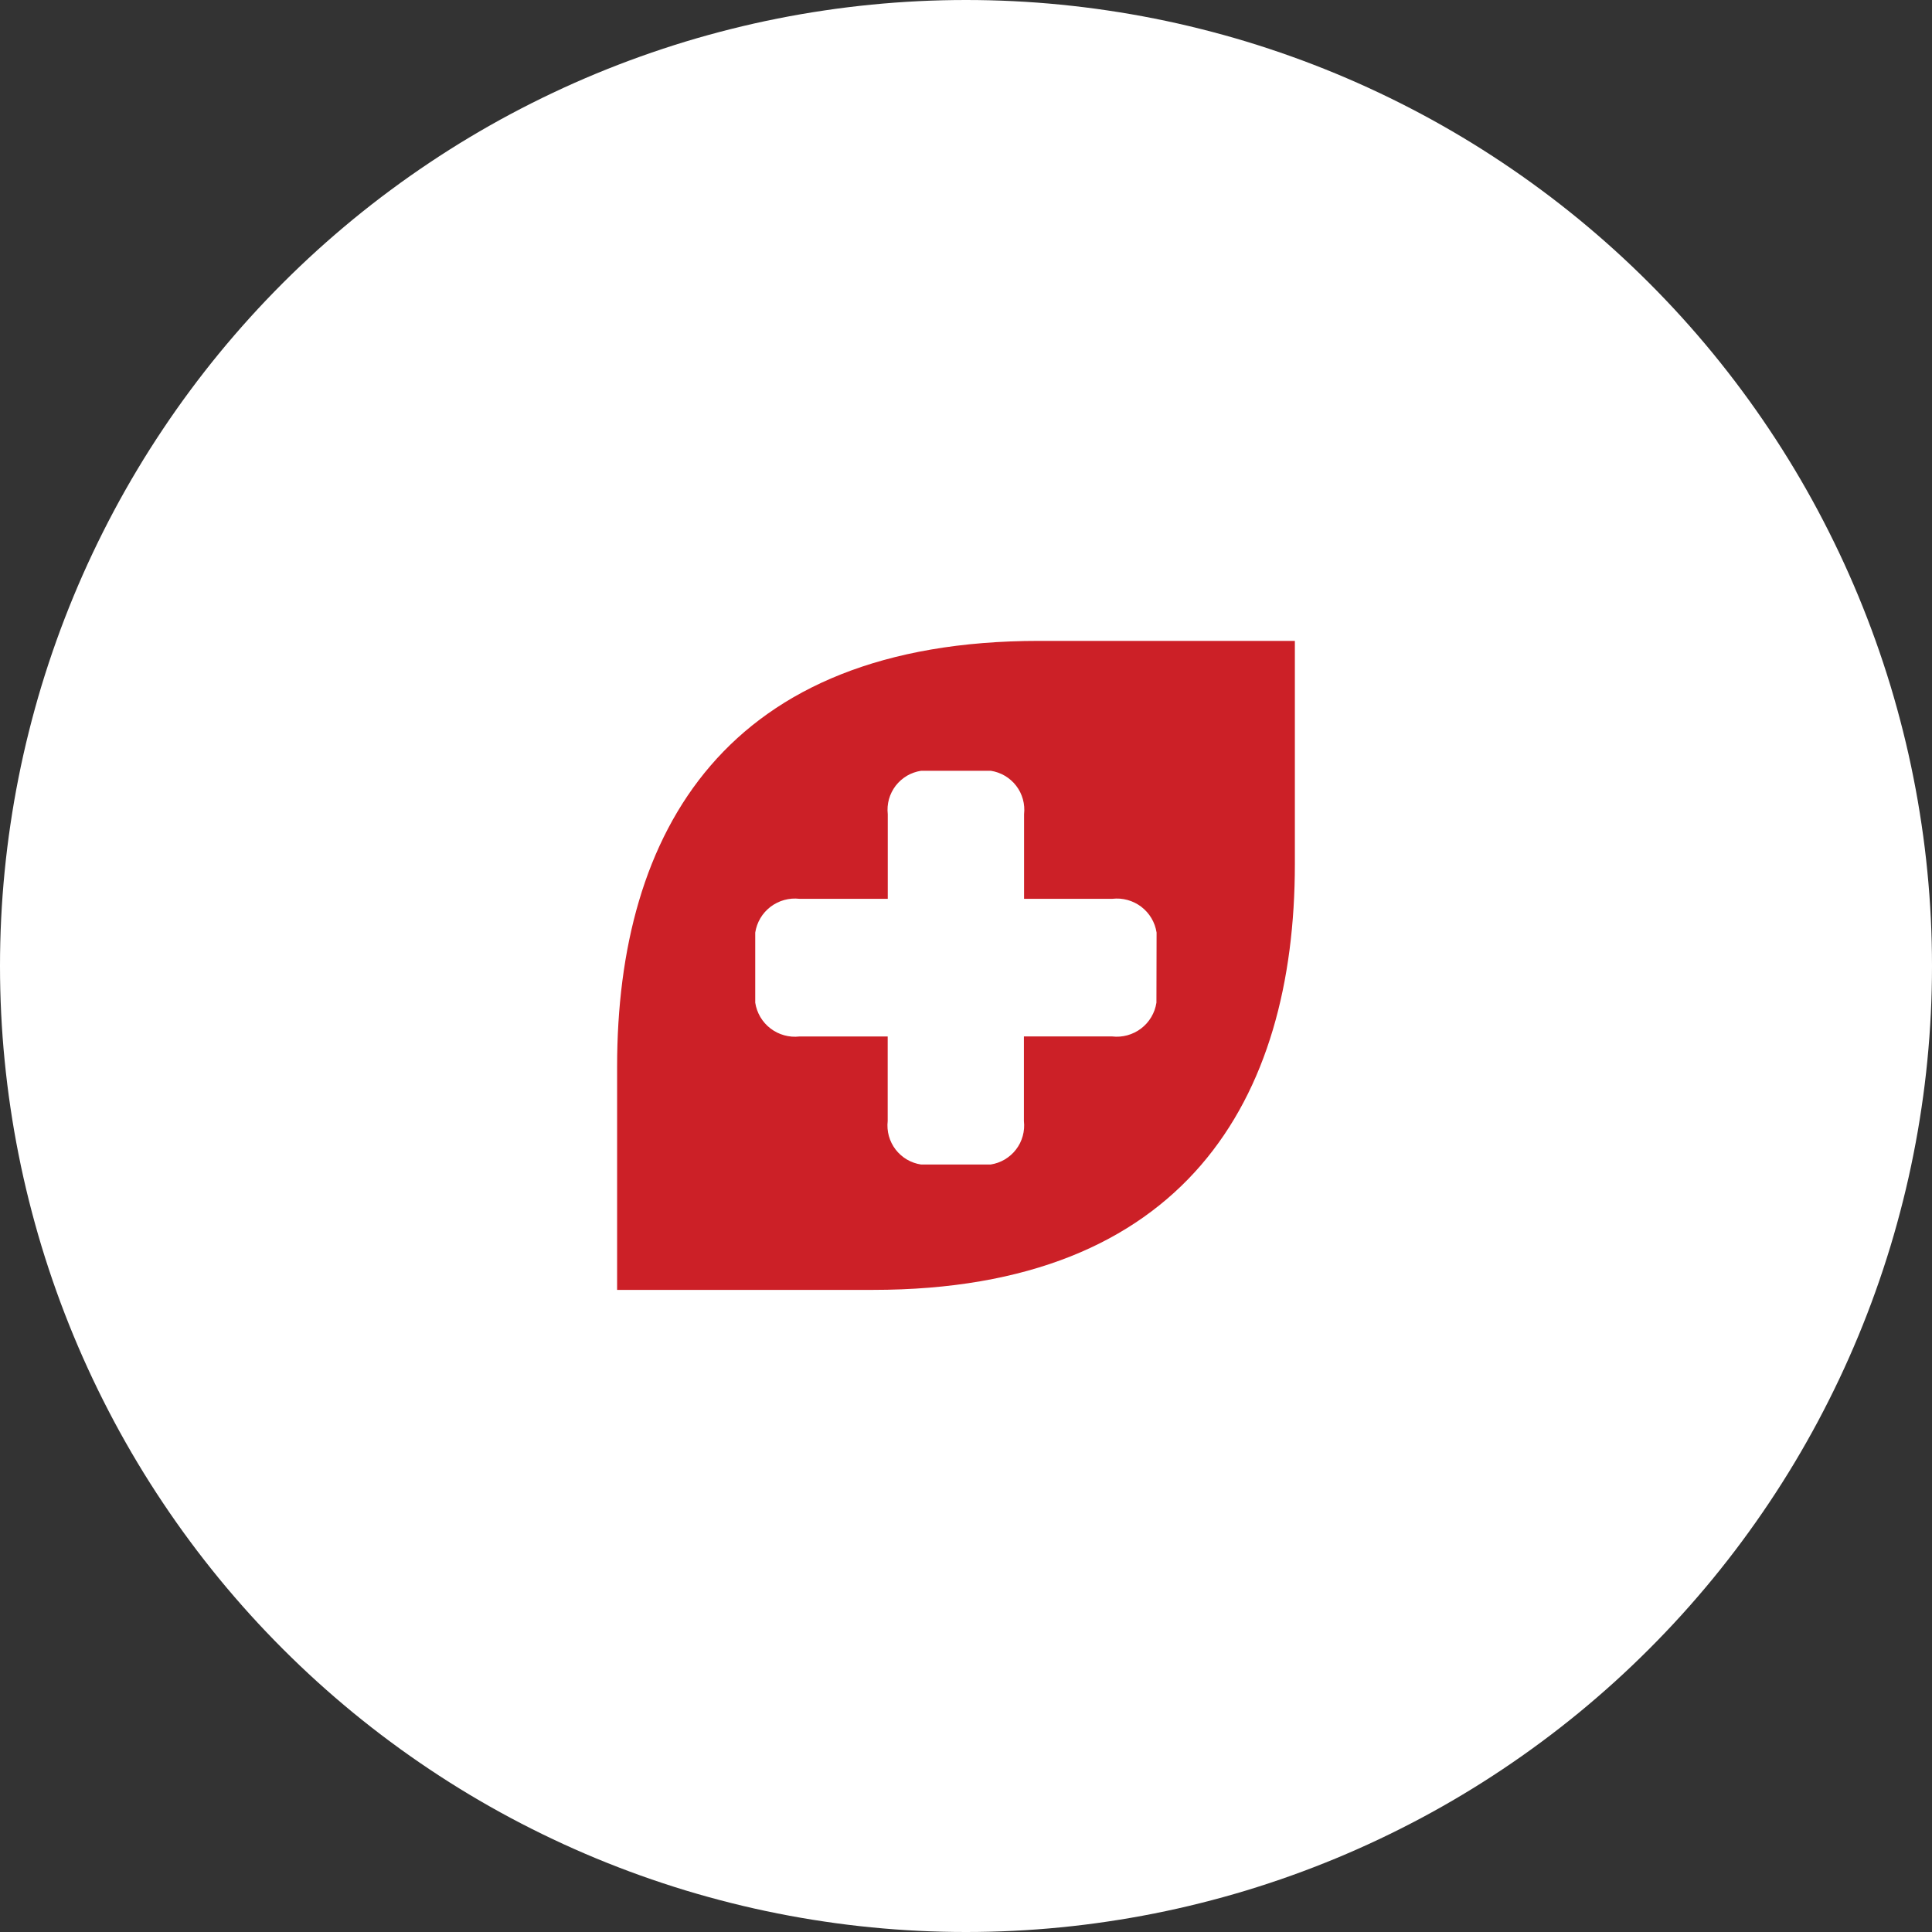 <svg xmlns="http://www.w3.org/2000/svg" width="300" viewBox="0 0 300 300" height="300" version="1.0"><rect x="0" y="0" width="300" height="300" fill="#333333" stroke="none"/><defs><clipPath id="a"><path d="M 95.855 99.27 L 202 99.27 L 202 200.52 L 95.855 200.52 Z M 95.855 99.27"/></clipPath></defs><path fill="#FFF" d="M 300 150 C 300 152.453 299.941 154.91 299.82 157.359 C 299.699 159.812 299.52 162.258 299.277 164.703 C 299.039 167.145 298.738 169.582 298.375 172.008 C 298.016 174.438 297.598 176.855 297.117 179.262 C 296.641 181.672 296.102 184.066 295.504 186.445 C 294.906 188.828 294.254 191.195 293.543 193.543 C 292.828 195.891 292.059 198.223 291.23 200.535 C 290.406 202.844 289.52 205.133 288.582 207.402 C 287.641 209.672 286.648 211.914 285.598 214.133 C 284.547 216.352 283.445 218.543 282.289 220.711 C 281.133 222.875 279.922 225.008 278.66 227.117 C 277.398 229.223 276.086 231.293 274.719 233.336 C 273.355 235.375 271.945 237.383 270.48 239.355 C 269.02 241.328 267.508 243.262 265.953 245.16 C 264.395 247.055 262.793 248.914 261.145 250.734 C 259.492 252.555 257.801 254.332 256.066 256.066 C 254.332 257.801 252.555 259.492 250.734 261.145 C 248.914 262.793 247.055 264.395 245.16 265.953 C 243.262 267.508 241.328 269.02 239.355 270.48 C 237.383 271.945 235.375 273.355 233.336 274.719 C 231.293 276.086 229.223 277.398 227.117 278.66 C 225.012 279.922 222.875 281.133 220.711 282.289 C 218.543 283.445 216.352 284.547 214.133 285.598 C 211.914 286.648 209.672 287.641 207.402 288.582 C 205.133 289.52 202.844 290.406 200.535 291.23 C 198.223 292.059 195.891 292.828 193.543 293.543 C 191.195 294.254 188.828 294.906 186.445 295.504 C 184.066 296.102 181.672 296.641 179.262 297.117 C 176.855 297.598 174.438 298.016 172.008 298.375 C 169.582 298.738 167.145 299.039 164.703 299.277 C 162.258 299.52 159.812 299.699 157.359 299.82 C 154.91 299.941 152.453 300 150 300 C 147.547 300 145.09 299.941 142.641 299.82 C 140.188 299.699 137.742 299.52 135.297 299.277 C 132.855 299.039 130.418 298.738 127.992 298.375 C 125.562 298.016 123.145 297.598 120.738 297.117 C 118.328 296.641 115.934 296.102 113.555 295.504 C 111.172 294.906 108.805 294.254 106.457 293.543 C 104.109 292.828 101.777 292.059 99.465 291.23 C 97.156 290.406 94.867 289.52 92.598 288.582 C 90.328 287.641 88.086 286.648 85.867 285.598 C 83.648 284.547 81.457 283.445 79.289 282.289 C 77.125 281.133 74.988 279.922 72.883 278.66 C 70.777 277.398 68.707 276.086 66.664 274.719 C 64.625 273.355 62.617 271.945 60.645 270.48 C 58.672 269.02 56.738 267.508 54.84 265.953 C 52.945 264.395 51.086 262.793 49.266 261.145 C 47.445 259.492 45.668 257.801 43.934 256.066 C 42.199 254.332 40.508 252.555 38.855 250.734 C 37.207 248.914 35.605 247.055 34.047 245.16 C 32.492 243.262 30.98 241.328 29.52 239.355 C 28.055 237.383 26.645 235.375 25.281 233.336 C 23.914 231.293 22.602 229.223 21.34 227.117 C 20.078 225.012 18.867 222.875 17.711 220.711 C 16.555 218.543 15.453 216.352 14.402 214.133 C 13.352 211.914 12.359 209.672 11.418 207.402 C 10.48 205.133 9.594 202.844 8.77 200.535 C 7.941 198.223 7.172 195.891 6.457 193.543 C 5.746 191.195 5.094 188.828 4.496 186.445 C 3.898 184.066 3.359 181.672 2.883 179.262 C 2.402 176.855 1.984 174.438 1.625 172.008 C 1.262 169.582 0.965 167.145 0.723 164.703 C 0.48 162.258 0.301 159.812 0.18 157.359 C 0.059 154.91 0 152.453 0 150 C 0 147.547 0.059 145.09 0.18 142.641 C 0.301 140.188 0.48 137.742 0.723 135.297 C 0.965 132.855 1.262 130.418 1.625 127.992 C 1.984 125.562 2.402 123.145 2.883 120.738 C 3.359 118.328 3.898 115.934 4.496 113.555 C 5.094 111.172 5.746 108.805 6.457 106.457 C 7.172 104.109 7.941 101.777 8.77 99.465 C 9.594 97.156 10.48 94.867 11.418 92.598 C 12.359 90.328 13.352 88.086 14.402 85.867 C 15.453 83.648 16.555 81.457 17.711 79.289 C 18.867 77.125 20.078 74.988 21.34 72.883 C 22.602 70.777 23.914 68.707 25.281 66.664 C 26.645 64.625 28.055 62.617 29.52 60.645 C 30.98 58.672 32.492 56.738 34.047 54.84 C 35.605 52.945 37.207 51.086 38.855 49.266 C 40.508 47.445 42.199 45.668 43.934 43.934 C 45.668 42.199 47.445 40.508 49.266 38.855 C 51.086 37.207 52.945 35.605 54.84 34.047 C 56.738 32.492 58.672 30.98 60.645 29.52 C 62.617 28.055 64.625 26.645 66.664 25.281 C 68.707 23.914 70.777 22.602 72.883 21.34 C 74.988 20.078 77.125 18.867 79.289 17.711 C 81.457 16.555 83.648 15.453 85.867 14.402 C 88.086 13.352 90.328 12.359 92.598 11.418 C 94.867 10.48 97.156 9.594 99.465 8.77 C 101.777 7.941 104.109 7.172 106.457 6.457 C 108.805 5.746 111.172 5.09 113.555 4.496 C 115.934 3.898 118.328 3.359 120.738 2.883 C 123.145 2.402 125.562 1.984 127.992 1.625 C 130.418 1.262 132.855 0.965 135.297 0.723 C 137.742 0.48 140.188 0.301 142.641 0.18 C 145.09 0.059 147.547 0 150 0 C 152.453 0 154.91 0.059 157.359 0.18 C 159.812 0.301 162.258 0.48 164.703 0.723 C 167.145 0.965 169.582 1.262 172.008 1.625 C 174.438 1.984 176.855 2.402 179.262 2.883 C 181.672 3.359 184.066 3.898 186.445 4.496 C 188.828 5.09 191.195 5.746 193.543 6.457 C 195.891 7.172 198.223 7.941 200.535 8.77 C 202.844 9.594 205.133 10.48 207.402 11.418 C 209.672 12.359 211.914 13.352 214.133 14.402 C 216.352 15.453 218.543 16.555 220.711 17.711 C 222.875 18.867 225.008 20.078 227.117 21.34 C 229.223 22.602 231.293 23.914 233.336 25.281 C 235.375 26.645 237.383 28.055 239.355 29.52 C 241.328 30.98 243.262 32.492 245.16 34.047 C 247.055 35.605 248.914 37.207 250.734 38.855 C 252.555 40.508 254.332 42.199 256.066 43.934 C 257.801 45.668 259.492 47.445 261.145 49.266 C 262.793 51.086 264.395 52.941 265.953 54.84 C 267.508 56.738 269.02 58.672 270.48 60.645 C 271.945 62.617 273.355 64.625 274.719 66.664 C 276.086 68.707 277.398 70.777 278.66 72.883 C 279.922 74.988 281.133 77.125 282.289 79.289 C 283.445 81.457 284.547 83.648 285.598 85.867 C 286.648 88.086 287.641 90.328 288.582 92.598 C 289.52 94.867 290.406 97.156 291.23 99.465 C 292.059 101.777 292.828 104.109 293.543 106.457 C 294.254 108.805 294.906 111.172 295.504 113.555 C 296.102 115.934 296.641 118.328 297.117 120.738 C 297.598 123.145 298.016 125.562 298.375 127.992 C 298.738 130.418 299.039 132.855 299.277 135.297 C 299.52 137.742 299.699 140.188 299.82 142.641 C 299.941 145.09 300 147.547 300 150 Z M 300 150"/><path fill="#FFF" d="M 209.766 161.527 L 209.766 138.148 L 196.906 138.148 L 196.906 140.551 C 199.438 140.551 201.344 140.98 201.344 144.836 L 201.344 161.508 C 201.344 164.656 199.801 164.656 196.906 164.656 L 196.906 167.145 L 213.922 167.145 L 213.922 164.68 C 211.328 164.68 209.852 164.68 209.852 161.527 M 204.473 130.93 C 204.777 130.926 205.082 130.891 205.383 130.828 C 205.684 130.762 205.977 130.672 206.258 130.551 C 206.539 130.43 206.809 130.281 207.062 130.105 C 207.312 129.934 207.547 129.734 207.762 129.516 C 207.977 129.297 208.168 129.059 208.336 128.801 C 208.504 128.543 208.645 128.273 208.762 127.988 C 208.875 127.703 208.961 127.41 209.02 127.105 C 209.074 126.805 209.102 126.5 209.102 126.195 C 209.098 125.887 209.062 125.582 209 125.281 C 208.938 124.98 208.848 124.688 208.727 124.406 C 208.609 124.121 208.461 123.855 208.289 123.602 C 208.117 123.348 207.922 123.109 207.703 122.895 C 207.484 122.68 207.246 122.488 206.988 122.316 C 206.734 122.148 206.465 122.008 206.18 121.891 C 205.895 121.773 205.602 121.688 205.301 121.629 C 204.996 121.57 204.691 121.543 204.387 121.543 C 204.078 121.543 203.773 121.574 203.473 121.637 C 203.172 121.699 202.879 121.789 202.598 121.906 C 202.312 122.023 202.043 122.172 201.789 122.34 C 201.535 122.512 201.297 122.707 201.082 122.926 C 200.863 123.145 200.672 123.379 200.5 123.637 C 200.332 123.891 200.188 124.16 200.07 124.445 C 199.953 124.73 199.863 125.023 199.805 125.324 C 199.746 125.625 199.715 125.93 199.715 126.234 C 199.719 126.547 199.75 126.852 199.812 127.156 C 199.875 127.461 199.969 127.754 200.09 128.039 C 200.211 128.324 200.359 128.598 200.531 128.852 C 200.707 129.109 200.902 129.348 201.125 129.562 C 201.344 129.781 201.586 129.977 201.844 130.148 C 202.102 130.316 202.375 130.461 202.664 130.578 C 202.949 130.695 203.246 130.785 203.551 130.844 C 203.855 130.902 204.16 130.93 204.473 130.93 M 188.102 148.605 L 188.102 114.043 L 175.242 114.043 L 175.242 116.465 C 177.77 116.465 179.699 116.895 179.699 120.75 L 179.699 148.605 C 179.699 151.734 178.156 151.734 175.242 151.734 L 175.242 154.156 L 192.387 154.156 L 192.387 151.734 C 189.793 151.734 188.312 151.734 188.312 148.605 M 168.105 161.465 L 168.105 138.148 L 154.93 138.148 L 154.93 140.551 C 157.48 140.551 159.387 140.98 159.387 144.836 L 159.387 161.508 C 159.387 164.656 157.844 164.656 154.93 164.656 L 154.93 167.145 L 172.07 167.145 L 172.07 164.68 C 169.48 164.68 168 164.68 168 161.527 M 135.855 165.602 C 131.98 165.602 130.008 160.734 130.008 153.191 C 130.008 149.312 130.266 140.98 135.855 140.98 C 140.25 140.98 140.938 146.102 140.938 154.242 C 140.938 157.758 140.938 165.602 135.855 165.602 M 137.785 137.145 C 133.223 137.145 130.5 141.73 130.242 141.73 C 129.984 141.73 129.941 140.852 129.941 138.516 L 129.941 123.02 L 116.852 123.02 L 116.852 125.422 C 118.414 125.422 121.438 124.93 121.438 129.707 L 121.438 146.852 C 121.438 153.941 121.605 160.973 121.18 168.129 L 123.535 168.129 C 125.68 165.105 126.621 163.137 127.285 163.137 C 127.949 163.137 130.715 168 136.242 168 C 144.941 168 150.363 160.906 150.363 152.398 C 150.363 144.621 146.078 137.207 137.785 137.207 M 162.578 116.723 C 162.887 116.719 163.191 116.688 163.492 116.625 C 163.793 116.559 164.086 116.469 164.371 116.348 C 164.652 116.227 164.922 116.082 165.176 115.91 C 165.43 115.734 165.664 115.539 165.883 115.32 C 166.098 115.102 166.289 114.859 166.457 114.605 C 166.629 114.348 166.77 114.074 166.887 113.789 C 167 113.504 167.086 113.211 167.145 112.91 C 167.203 112.605 167.23 112.301 167.227 111.992 C 167.227 111.684 167.195 111.379 167.133 111.078 C 167.07 110.777 166.977 110.484 166.859 110.203 C 166.738 109.918 166.594 109.648 166.418 109.395 C 166.246 109.141 166.051 108.902 165.832 108.688 C 165.613 108.473 165.375 108.277 165.117 108.109 C 164.859 107.941 164.59 107.797 164.305 107.684 C 164.02 107.566 163.727 107.48 163.422 107.422 C 163.121 107.363 162.816 107.336 162.508 107.336 C 162.199 107.336 161.895 107.371 161.594 107.43 C 161.293 107.492 161 107.586 160.715 107.703 C 160.43 107.824 160.16 107.969 159.906 108.141 C 159.652 108.312 159.418 108.508 159.199 108.727 C 158.984 108.945 158.789 109.184 158.621 109.441 C 158.449 109.699 158.309 109.969 158.191 110.254 C 158.074 110.539 157.988 110.832 157.93 111.137 C 157.871 111.438 157.84 111.742 157.844 112.051 C 157.848 112.359 157.883 112.664 157.945 112.965 C 158.008 113.266 158.102 113.559 158.223 113.844 C 158.344 114.125 158.488 114.395 158.664 114.648 C 158.836 114.906 159.031 115.141 159.254 115.355 C 159.473 115.574 159.711 115.766 159.969 115.938 C 160.223 116.105 160.496 116.25 160.781 116.367 C 161.066 116.484 161.359 116.574 161.664 116.633 C 161.965 116.691 162.27 116.723 162.578 116.723 M 260.766 138.148 L 260.766 140.551 C 263.484 140.551 264.645 141.664 264.645 143.379 C 264.645 146.594 260.828 153.812 259.715 157.137 C 259.715 157.395 259.586 157.52 259.223 157.52 C 258.855 157.52 258.855 157.199 255.645 150.105 C 254.473 147.734 253.543 145.27 252.855 142.715 C 252.855 140.914 255 140.57 256.242 140.57 L 256.242 138.148 L 229.801 138.148 L 229.801 126.172 L 227.508 126.172 C 225.602 131.484 222.707 136.887 216.578 138.516 L 216.578 140.656 L 221.27 140.656 L 221.27 161.078 C 221.258 161.562 221.297 162.043 221.387 162.52 C 221.477 162.996 221.613 163.457 221.801 163.906 C 221.988 164.352 222.219 164.773 222.492 165.172 C 222.77 165.57 223.082 165.934 223.438 166.266 C 223.789 166.598 224.172 166.891 224.59 167.141 C 225.004 167.391 225.438 167.598 225.898 167.754 C 226.355 167.914 226.824 168.023 227.305 168.082 C 227.785 168.141 228.266 168.148 228.75 168.105 C 233.551 168.105 236.336 165.449 238.07 161.207 L 236.035 160.285 C 235.156 161.766 233.895 163.672 232.137 163.672 C 231.148 163.672 229.801 163.113 229.801 160.844 L 229.801 140.551 L 239.656 140.551 C 240.383 140.551 241.047 140.746 241.66 141.133 C 242.273 141.52 242.734 142.039 243.043 142.691 C 252.43 163.223 254.527 165.941 254.527 168.406 C 254.527 171.688 250.242 177.363 246.879 177.363 C 246.258 177.363 245.527 177.062 245.527 176.312 C 245.527 175.562 247.672 174.836 247.672 172.438 C 247.664 172.188 247.633 171.938 247.578 171.695 C 247.52 171.453 247.441 171.215 247.336 170.988 C 247.234 170.762 247.109 170.543 246.961 170.344 C 246.816 170.141 246.652 169.953 246.469 169.785 C 246.285 169.613 246.086 169.465 245.871 169.332 C 245.656 169.203 245.434 169.098 245.199 169.012 C 244.965 168.926 244.723 168.867 244.473 168.828 C 244.227 168.793 243.977 168.781 243.73 168.793 C 243.441 168.824 243.16 168.883 242.887 168.965 C 242.609 169.051 242.348 169.16 242.094 169.297 C 241.84 169.434 241.602 169.59 241.375 169.773 C 241.152 169.953 240.949 170.156 240.762 170.375 C 240.578 170.598 240.414 170.832 240.277 171.086 C 240.137 171.336 240.023 171.598 239.934 171.871 C 239.844 172.145 239.781 172.426 239.746 172.711 C 239.711 172.996 239.703 173.285 239.723 173.57 C 239.711 173.988 239.738 174.402 239.812 174.812 C 239.887 175.223 240 175.621 240.152 176.008 C 240.309 176.395 240.5 176.762 240.727 177.109 C 240.957 177.457 241.219 177.777 241.516 178.07 C 241.809 178.367 242.133 178.625 242.48 178.855 C 242.828 179.082 243.195 179.273 243.586 179.426 C 243.973 179.578 244.371 179.691 244.781 179.762 C 245.191 179.836 245.605 179.863 246.02 179.852 C 247.105 179.762 248.156 179.52 249.172 179.129 C 250.188 178.738 251.125 178.215 251.992 177.551 C 252.855 176.891 253.609 176.121 254.25 175.242 C 254.895 174.367 255.402 173.418 255.77 172.395 L 267.664 144.922 C 269.164 141.535 270.879 140.637 271.562 140.637 L 271.562 138.148 Z M 99.215 165.602 C 96.062 165.602 93.793 163.992 93.793 152.742 C 93.793 141.492 96.062 139.734 99.215 139.734 C 102.363 139.734 104.656 141.387 104.656 152.742 C 104.656 164.102 102.363 165.602 99.215 165.602 M 99.215 137.145 C 98.199 137.117 97.188 137.188 96.188 137.363 C 95.184 137.535 94.207 137.805 93.258 138.172 C 92.312 138.535 91.406 138.992 90.547 139.539 C 89.691 140.082 88.895 140.707 88.16 141.41 C 87.422 142.113 86.766 142.879 86.184 143.715 C 85.598 144.547 85.102 145.43 84.695 146.363 C 84.285 147.293 83.973 148.254 83.758 149.25 C 83.539 150.242 83.422 151.246 83.402 152.266 C 83.383 153.281 83.465 154.289 83.648 155.289 C 83.828 156.293 84.105 157.266 84.48 158.211 C 84.852 159.156 85.316 160.055 85.867 160.91 C 86.422 161.766 87.051 162.555 87.762 163.285 C 88.469 164.016 89.242 164.668 90.082 165.242 C 90.918 165.816 91.805 166.305 92.742 166.707 C 93.676 167.109 94.641 167.414 95.637 167.621 C 96.629 167.832 97.637 167.941 98.652 167.949 C 99.672 167.961 100.68 167.871 101.68 167.684 C 102.676 167.492 103.648 167.207 104.59 166.824 C 105.531 166.445 106.43 165.973 107.277 165.414 C 108.129 164.855 108.914 164.219 109.637 163.504 C 110.359 162.789 111.008 162.008 111.578 161.168 C 112.145 160.324 112.625 159.434 113.02 158.496 C 113.41 157.555 113.707 156.59 113.91 155.594 C 114.109 154.594 114.211 153.59 114.215 152.57 C 114.23 152.07 114.219 151.57 114.184 151.074 C 114.145 150.574 114.086 150.078 114 149.586 C 113.914 149.09 113.805 148.605 113.672 148.121 C 113.539 147.641 113.379 147.164 113.199 146.699 C 113.016 146.234 112.812 145.777 112.586 145.332 C 112.359 144.887 112.109 144.453 111.84 144.031 C 111.566 143.609 111.277 143.203 110.965 142.812 C 110.652 142.422 110.324 142.047 109.977 141.688 C 109.625 141.328 109.262 140.988 108.879 140.664 C 108.496 140.344 108.098 140.039 107.684 139.758 C 107.27 139.477 106.844 139.215 106.406 138.977 C 105.965 138.734 105.516 138.52 105.055 138.324 C 104.594 138.129 104.125 137.957 103.648 137.812 C 103.168 137.664 102.684 137.539 102.195 137.441 C 101.703 137.34 101.211 137.266 100.711 137.219 C 100.215 137.168 99.715 137.145 99.215 137.145 M 77.145 160.906 L 77.145 147.855 C 77.145 141.086 73.438 137.145 68.742 137.145 C 60.73 137.145 59.379 143.871 58.395 143.871 C 57.836 143.871 57.707 137.145 49.93 137.145 C 43.199 137.145 40.863 143.766 39.941 143.766 C 39.559 143.766 39.688 142.758 39.688 141.836 L 39.688 138.215 C 39.688 137.766 39.688 137.207 39.258 137.207 C 38.828 137.207 36.73 137.656 34.973 137.766 C 32.379 137.957 29.723 138.148 28.371 138.148 L 28.371 140.551 C 30.516 140.551 32.145 140.914 32.145 143.938 L 32.145 160.906 C 32.145 164.422 30.406 164.68 28.5 164.68 L 28.5 167.145 L 44.355 167.145 L 44.355 164.68 C 41.57 164.68 40.648 163.992 40.648 160.906 L 40.648 150.363 C 40.648 147.344 43.113 141.664 46.328 141.664 C 48.664 141.664 50.336 143.441 50.336 148.887 L 50.336 160.906 C 50.336 164.422 48.621 164.68 46.691 164.68 L 46.691 167.145 L 62.551 167.145 L 62.551 164.68 C 59.785 164.68 58.863 163.992 58.863 160.906 L 58.863 150.363 C 58.863 147.344 61.328 141.664 64.52 141.664 C 66.879 141.664 68.551 143.441 68.551 148.887 L 68.551 160.906 C 68.551 164.422 66.812 164.68 64.906 164.68 L 64.906 167.145 L 80.766 167.145 L 80.766 164.68 C 77.98 164.68 77.059 163.992 77.059 160.906"/><g clip-path="url(#a)"><path fill="#CC2027" d="M 161.363 99.516 C 112.699 99.516 95.824 129.113 95.824 165.625 L 95.824 200.293 L 135.527 200.293 C 184.02 200.293 201.066 170.688 201.066 134.18 L 201.066 99.516 Z M 179.57 155.699 C 179.508 156.094 179.41 156.477 179.277 156.855 C 179.141 157.23 178.973 157.59 178.77 157.93 C 178.566 158.273 178.332 158.594 178.066 158.895 C 177.801 159.191 177.508 159.461 177.191 159.703 C 176.875 159.945 176.535 160.156 176.176 160.332 C 175.82 160.508 175.449 160.648 175.062 160.758 C 174.676 160.863 174.285 160.93 173.887 160.961 C 173.488 160.992 173.09 160.984 172.695 160.938 L 158.992 160.938 L 158.992 174.074 C 159.035 174.465 159.043 174.855 159.012 175.246 C 158.98 175.637 158.914 176.023 158.809 176.402 C 158.703 176.781 158.562 177.148 158.391 177.5 C 158.215 177.852 158.008 178.184 157.766 178.496 C 157.527 178.809 157.262 179.094 156.965 179.355 C 156.672 179.613 156.352 179.844 156.016 180.047 C 155.676 180.246 155.32 180.41 154.949 180.543 C 154.578 180.672 154.195 180.77 153.809 180.828 L 143.031 180.828 C 142.641 180.77 142.258 180.676 141.887 180.543 C 141.516 180.41 141.16 180.246 140.82 180.047 C 140.48 179.848 140.164 179.617 139.871 179.355 C 139.574 179.094 139.309 178.809 139.066 178.496 C 138.828 178.184 138.621 177.852 138.445 177.5 C 138.27 177.148 138.129 176.781 138.023 176.402 C 137.918 176.023 137.852 175.641 137.82 175.246 C 137.789 174.855 137.797 174.465 137.84 174.074 L 137.84 160.945 L 124.137 160.945 C 123.742 160.988 123.344 160.996 122.945 160.965 C 122.547 160.934 122.156 160.863 121.773 160.758 C 121.387 160.652 121.016 160.508 120.66 160.332 C 120.301 160.152 119.965 159.945 119.648 159.703 C 119.328 159.461 119.039 159.191 118.773 158.891 C 118.508 158.594 118.273 158.273 118.07 157.93 C 117.867 157.586 117.699 157.227 117.566 156.852 C 117.43 156.477 117.336 156.094 117.273 155.699 L 117.273 144.805 C 117.336 144.41 117.434 144.027 117.566 143.652 C 117.699 143.277 117.871 142.918 118.074 142.574 C 118.277 142.23 118.512 141.91 118.777 141.613 C 119.043 141.316 119.336 141.043 119.652 140.801 C 119.969 140.562 120.309 140.352 120.668 140.176 C 121.023 139.996 121.395 139.855 121.781 139.75 C 122.168 139.645 122.559 139.574 122.957 139.543 C 123.355 139.516 123.754 139.523 124.148 139.566 L 137.852 139.566 L 137.852 126.434 C 137.809 126.043 137.801 125.652 137.832 125.258 C 137.863 124.867 137.93 124.48 138.035 124.102 C 138.141 123.723 138.281 123.359 138.457 123.008 C 138.633 122.656 138.84 122.324 139.078 122.012 C 139.32 121.699 139.586 121.414 139.883 121.152 C 140.176 120.891 140.496 120.664 140.832 120.461 C 141.172 120.262 141.527 120.098 141.898 119.969 C 142.273 119.836 142.652 119.742 143.043 119.684 L 153.832 119.684 C 154.223 119.742 154.602 119.836 154.973 119.969 C 155.344 120.098 155.699 120.266 156.039 120.465 C 156.375 120.664 156.695 120.895 156.988 121.156 C 157.285 121.414 157.551 121.699 157.789 122.012 C 158.031 122.324 158.238 122.656 158.414 123.008 C 158.586 123.359 158.727 123.727 158.832 124.105 C 158.938 124.484 159.004 124.867 159.035 125.258 C 159.066 125.652 159.059 126.043 159.016 126.434 L 159.016 139.566 L 172.719 139.566 C 173.113 139.523 173.512 139.516 173.91 139.543 C 174.309 139.574 174.699 139.645 175.086 139.75 C 175.473 139.855 175.844 139.996 176.203 140.176 C 176.559 140.352 176.898 140.562 177.215 140.801 C 177.531 141.043 177.824 141.316 178.09 141.613 C 178.355 141.91 178.59 142.23 178.793 142.574 C 178.996 142.918 179.168 143.277 179.301 143.652 C 179.434 144.027 179.531 144.41 179.594 144.805 Z M 179.57 155.699"/></g></svg>